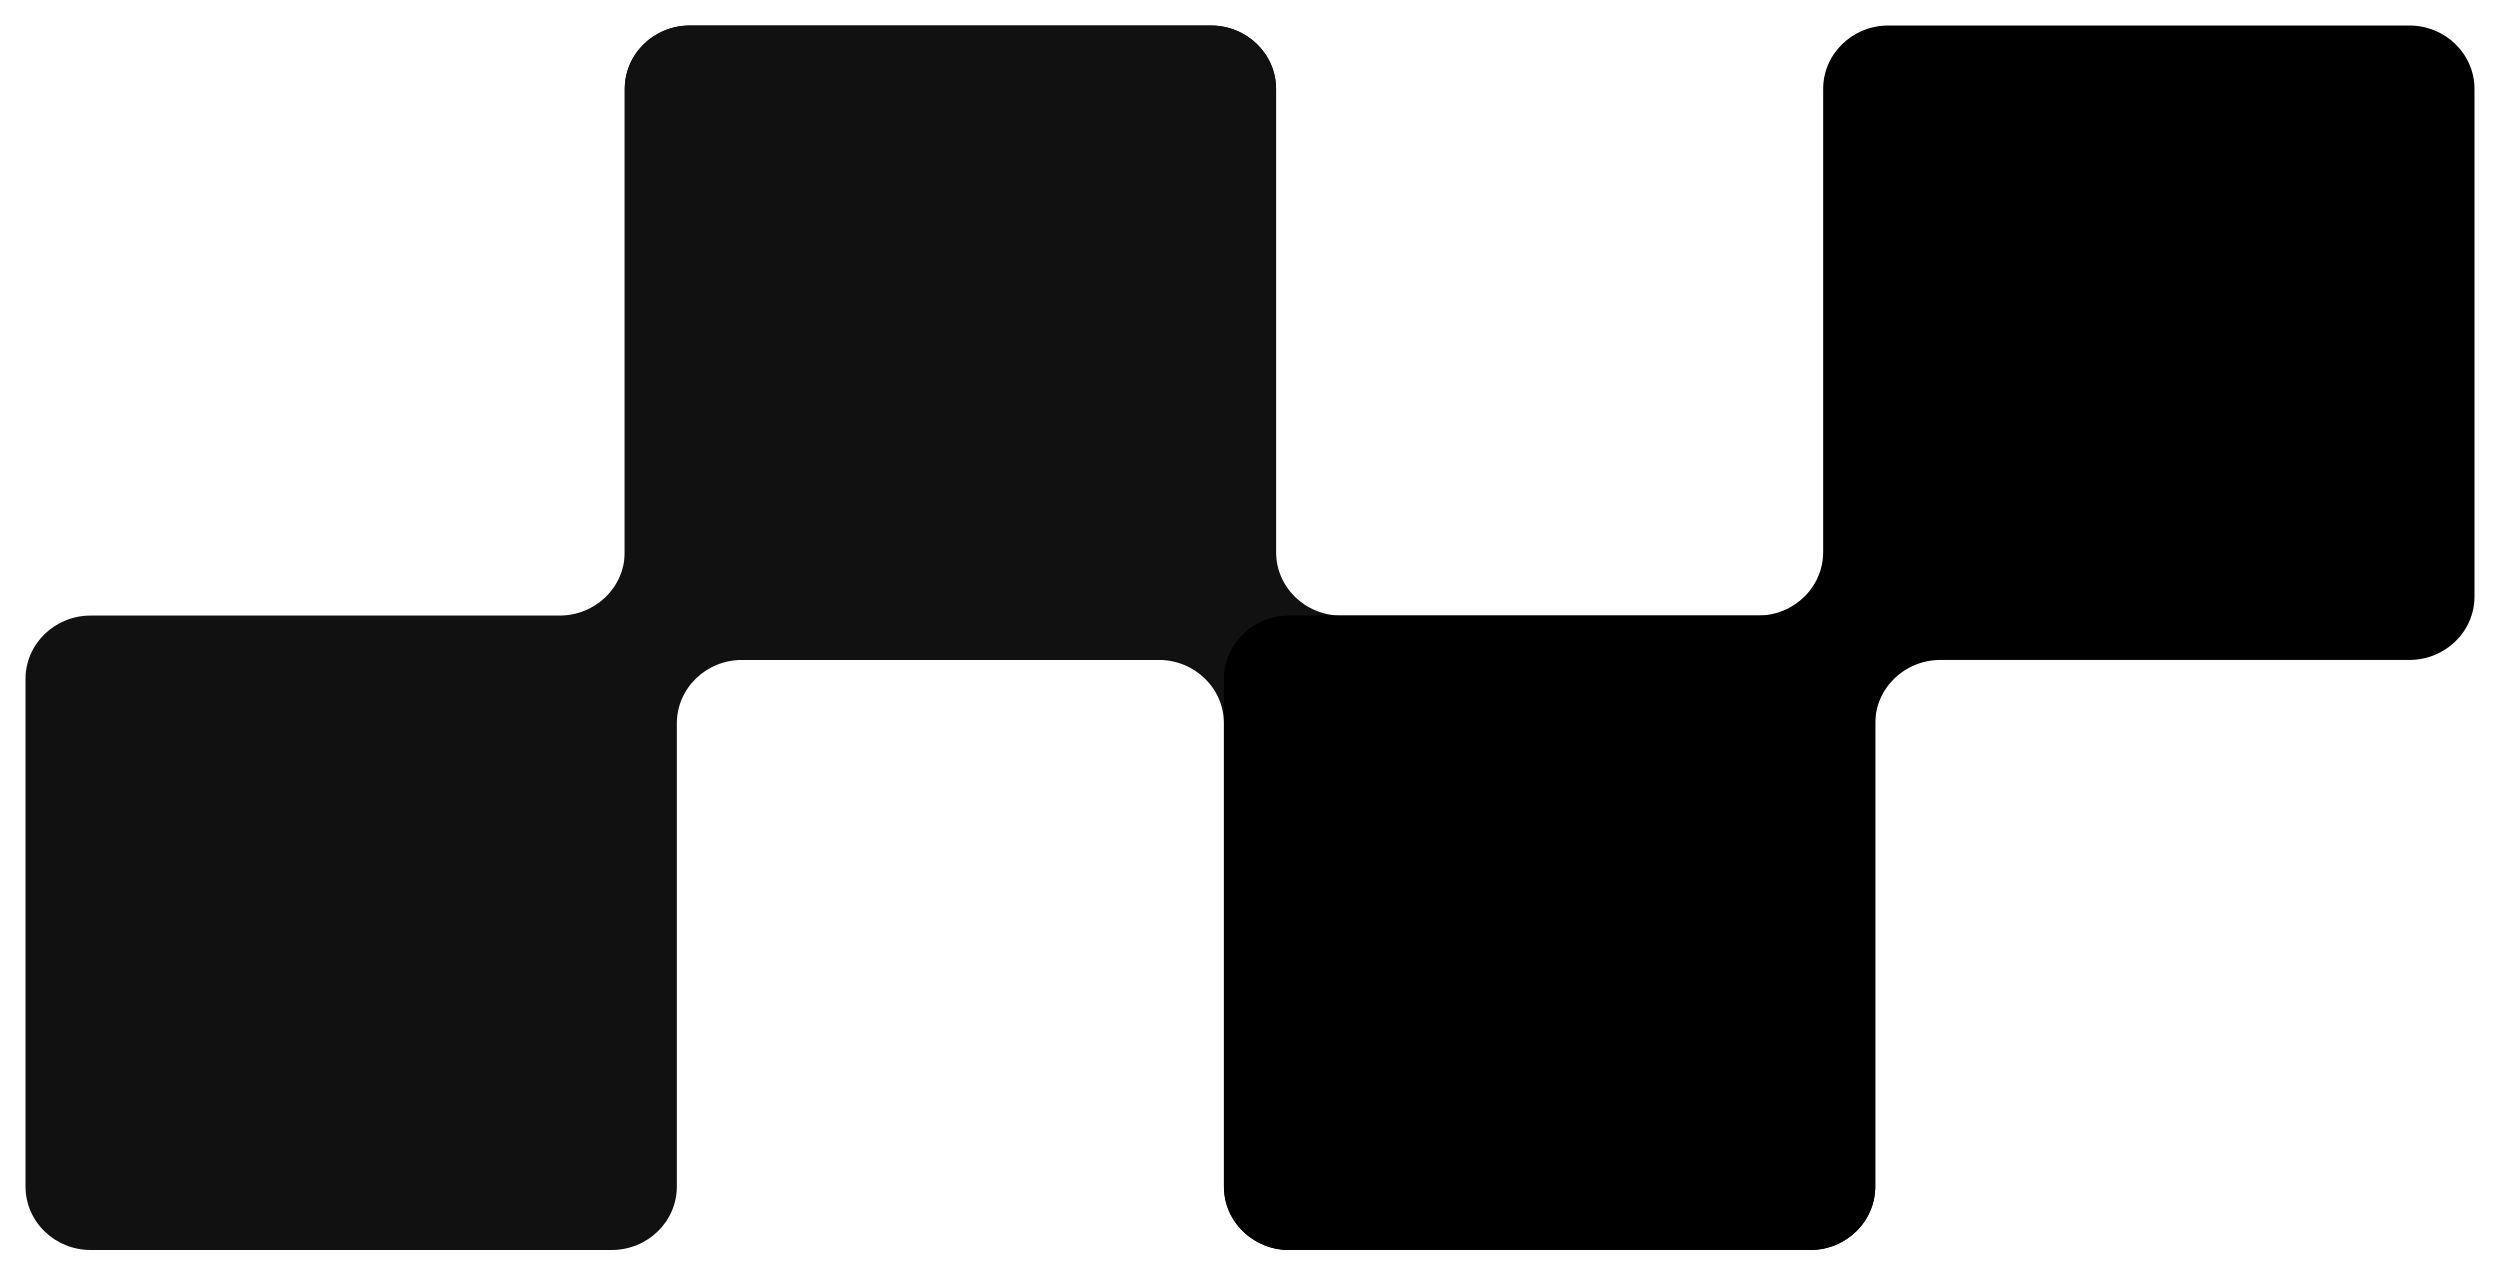 <svg width="49" height="25" viewBox="0 0 49 25" fill="none" xmlns="http://www.w3.org/2000/svg">
<path d="M0.5 13.308C0.5 12.621 1.072 12.065 1.777 12.065H10.968C11.673 12.065 12.245 11.508 12.245 10.821V1.744C12.245 1.057 12.816 0.5 13.521 0.5H23.734C24.439 0.5 25.011 1.057 25.011 1.744V11.692C25.011 12.379 24.439 12.935 23.734 12.935H14.543C13.838 12.935 13.266 13.492 13.266 14.179V23.256C13.266 23.943 12.694 24.5 11.989 24.5H1.777C1.072 24.5 0.5 23.943 0.5 23.256V13.308Z" fill="#111111"/>
<path d="M36.755 13.308C36.755 12.621 36.184 12.065 35.479 12.065H26.287C25.582 12.065 25.011 11.508 25.011 10.821V1.744C25.011 1.057 24.439 0.5 23.734 0.5H13.521C12.816 0.5 12.245 1.057 12.245 1.744V11.692C12.245 12.379 12.816 12.935 13.521 12.935H22.713C23.418 12.935 23.989 13.492 23.989 14.179V23.256C23.989 23.943 24.561 24.5 25.266 24.5H35.479C36.184 24.5 36.755 23.943 36.755 23.256V13.308Z" fill="#111111"/>
<path d="M23.989 13.308C23.989 12.621 24.561 12.065 25.266 12.065H34.457C35.163 12.065 35.734 11.508 35.734 10.821V1.744C35.734 1.057 36.306 0.5 37.011 0.5H47.223C47.928 0.5 48.5 1.057 48.5 1.744V11.692C48.5 12.379 47.928 12.935 47.223 12.935H38.032C37.327 12.935 36.755 13.492 36.755 14.179V23.256C36.755 23.943 36.184 24.5 35.479 24.5H25.266C24.561 24.5 23.989 23.943 23.989 23.256V13.308Z" fill="currentColor"/>
</svg>

